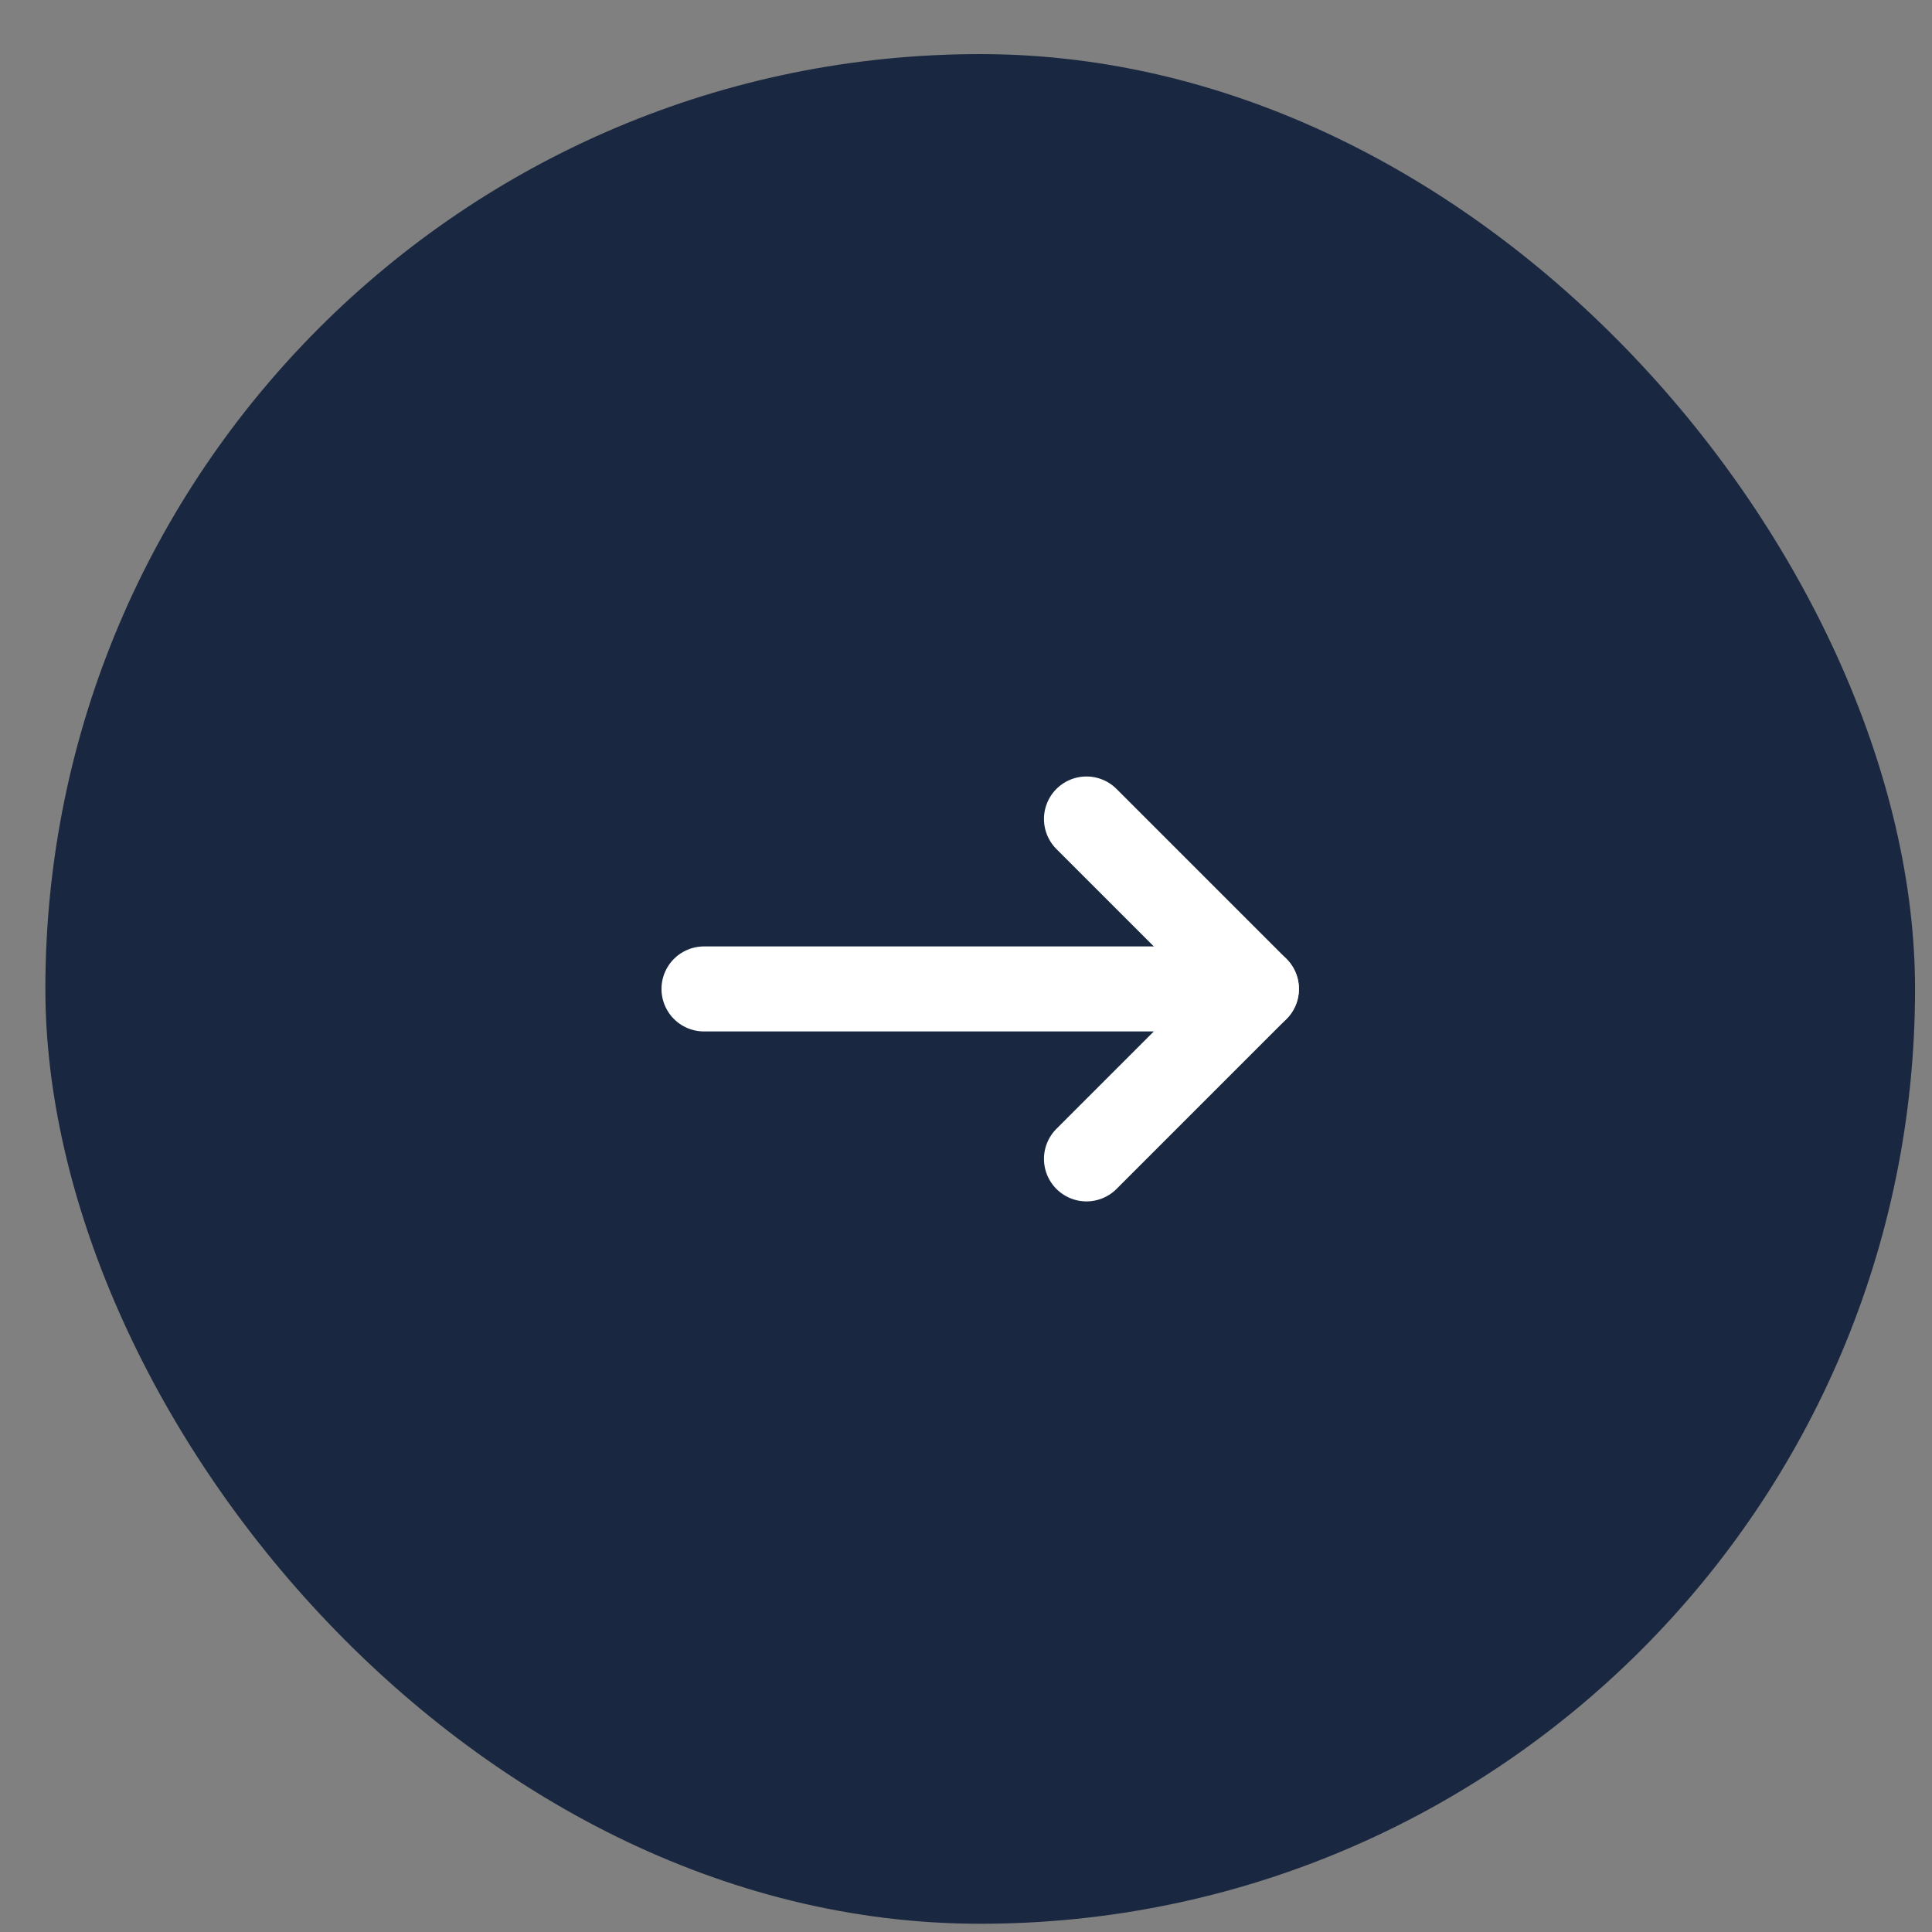 <svg width="31" height="31" viewBox="0 0 31 31" fill="none" xmlns="http://www.w3.org/2000/svg">
<rect x="0" y="0" width="31" height="31" fill="#808080" stroke="none"/>
<rect x="0.728" y="0.868" width="30" height="30" rx="15" fill="#192840"/>
<path d="M17.433 13.141L20.16 15.868L17.433 18.595" stroke="white" stroke-width="1.364" stroke-linecap="round" stroke-linejoin="round"/>
<path d="M11.296 15.868L20.16 15.868" stroke="white" stroke-width="1.364" stroke-linecap="round" stroke-linejoin="round"/>
</svg>
